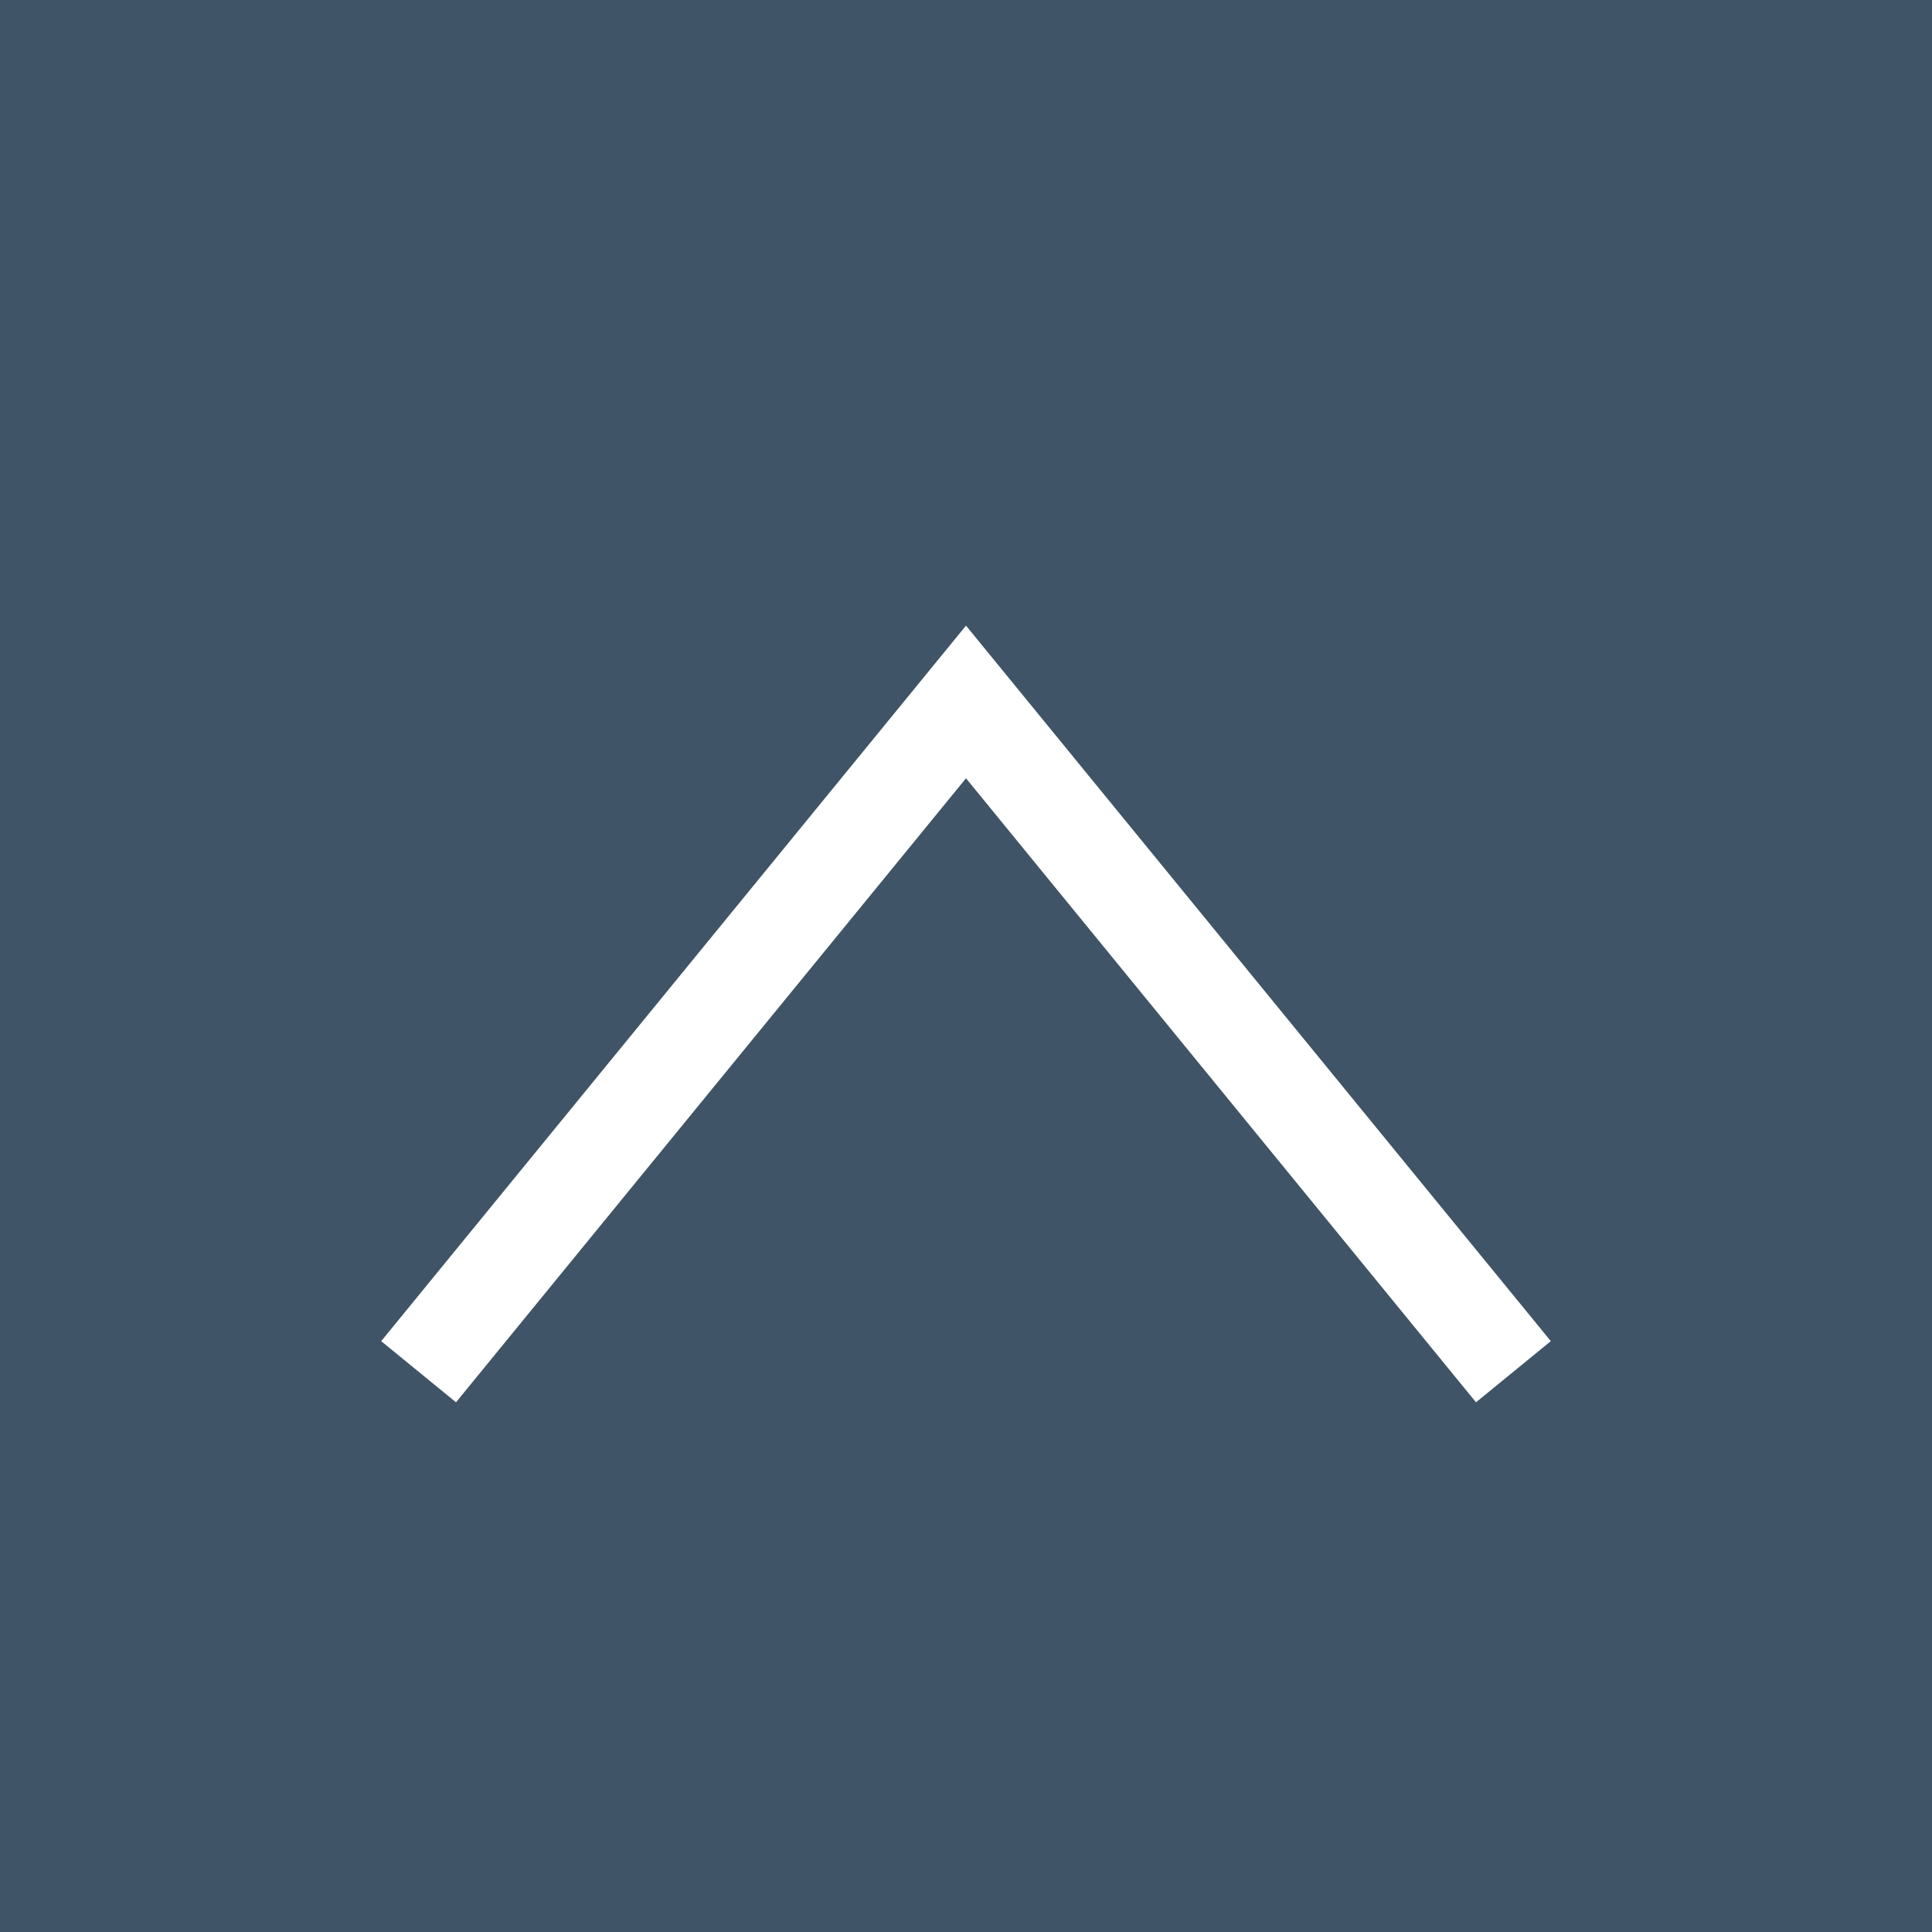 <?xml version="1.0" encoding="utf-8"?>
<!-- Generator: Adobe Illustrator 26.5.0, SVG Export Plug-In . SVG Version: 6.00 Build 0)  -->
<svg version="1.1" id="レイヤー_1" xmlns="http://www.w3.org/2000/svg" xmlns:xlink="http://www.w3.org/1999/xlink" x="0px"
	 y="0px" viewBox="0 0 30 30" style="enable-background:new 0 0 30 30;" xml:space="preserve">
<rect x="0" y="0" width="30" height="30" fill="#808080" stroke="none"/>
<style type="text/css">
	.st0{opacity:0.5;}
	.st1{fill:#00274D;}
	.st2{fill:none;stroke:#FFFFFF;stroke-width:1.5;stroke-miterlimit:10;}
</style>
<g class="st0">
	<rect class="st1" width="30" height="30"/>
</g>
<polyline class="st2" points="23.5,21.3 15,10.9 6.5,21.3 "/>
</svg>
